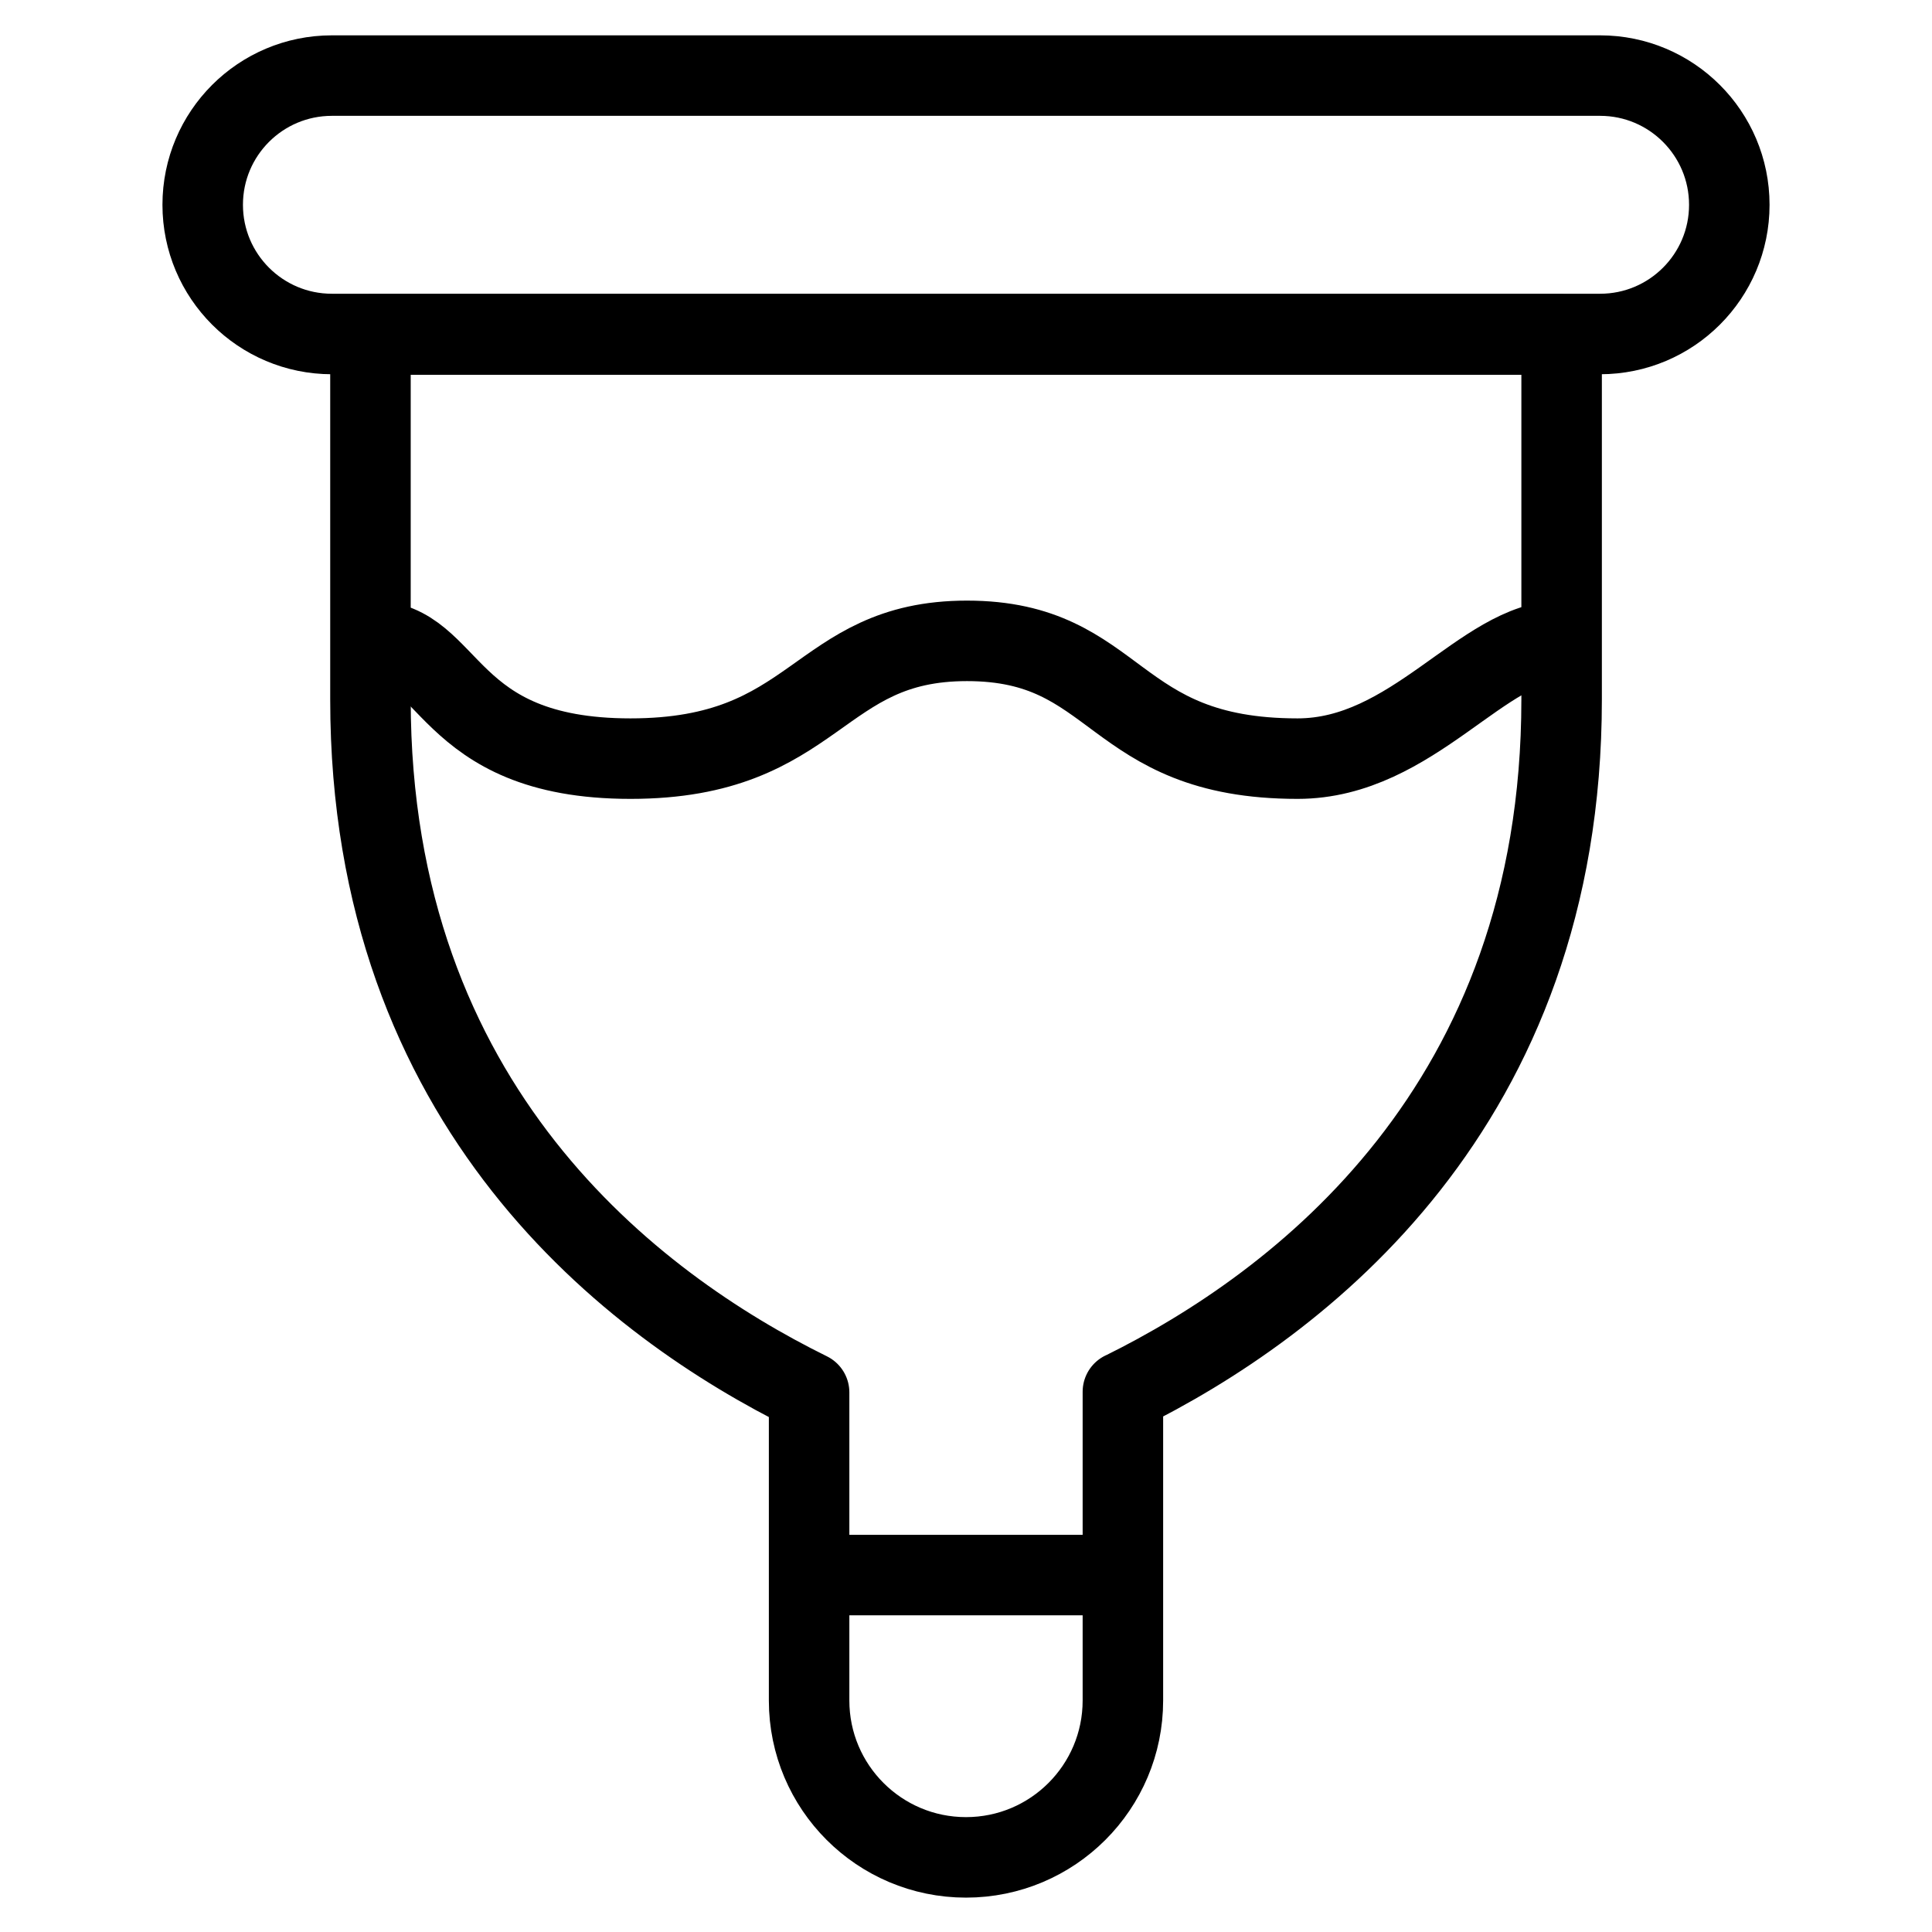 <svg xmlns="http://www.w3.org/2000/svg" fill="none" viewBox="0 0 24 24"><path stroke="#000000" stroke-linejoin="round" d="M13.949 17.29c2.195 -1.084 5.45 -3.543 5.45 -8.6V4.156H4.602V8.69c0 5.069 3.26 7.528 5.449 8.607v3.827c0 1.077 0.873 1.949 1.949 1.949 1.077 0 1.949 -0.873 1.949 -1.949v-3.835Z" stroke-width="1"></path><path stroke="#000000" stroke-linejoin="round" d="M21.482 2.544c0 -0.886 -0.719 -1.605 -1.605 -1.605L4.123 0.939c-0.886 0 -1.605 0.718 -1.605 1.605 0 0.886 0.718 1.605 1.605 1.605l15.754 0c0.886 0 1.605 -0.718 1.605 -1.605Z" stroke-width="1"></path><path stroke="#000000" stroke-linecap="round" d="M10.063 19.566h3.875" stroke-width="1"></path><path stroke="#000000" d="M4.614 7.961c1.002 0 0.881 1.463 3.218 1.463 2.336 0 2.302 -1.463 4.18 -1.463 1.903 0 1.77 1.463 4.107 1.463 1.436 0 2.302 -1.463 3.28 -1.463" stroke-width="1"></path></svg>